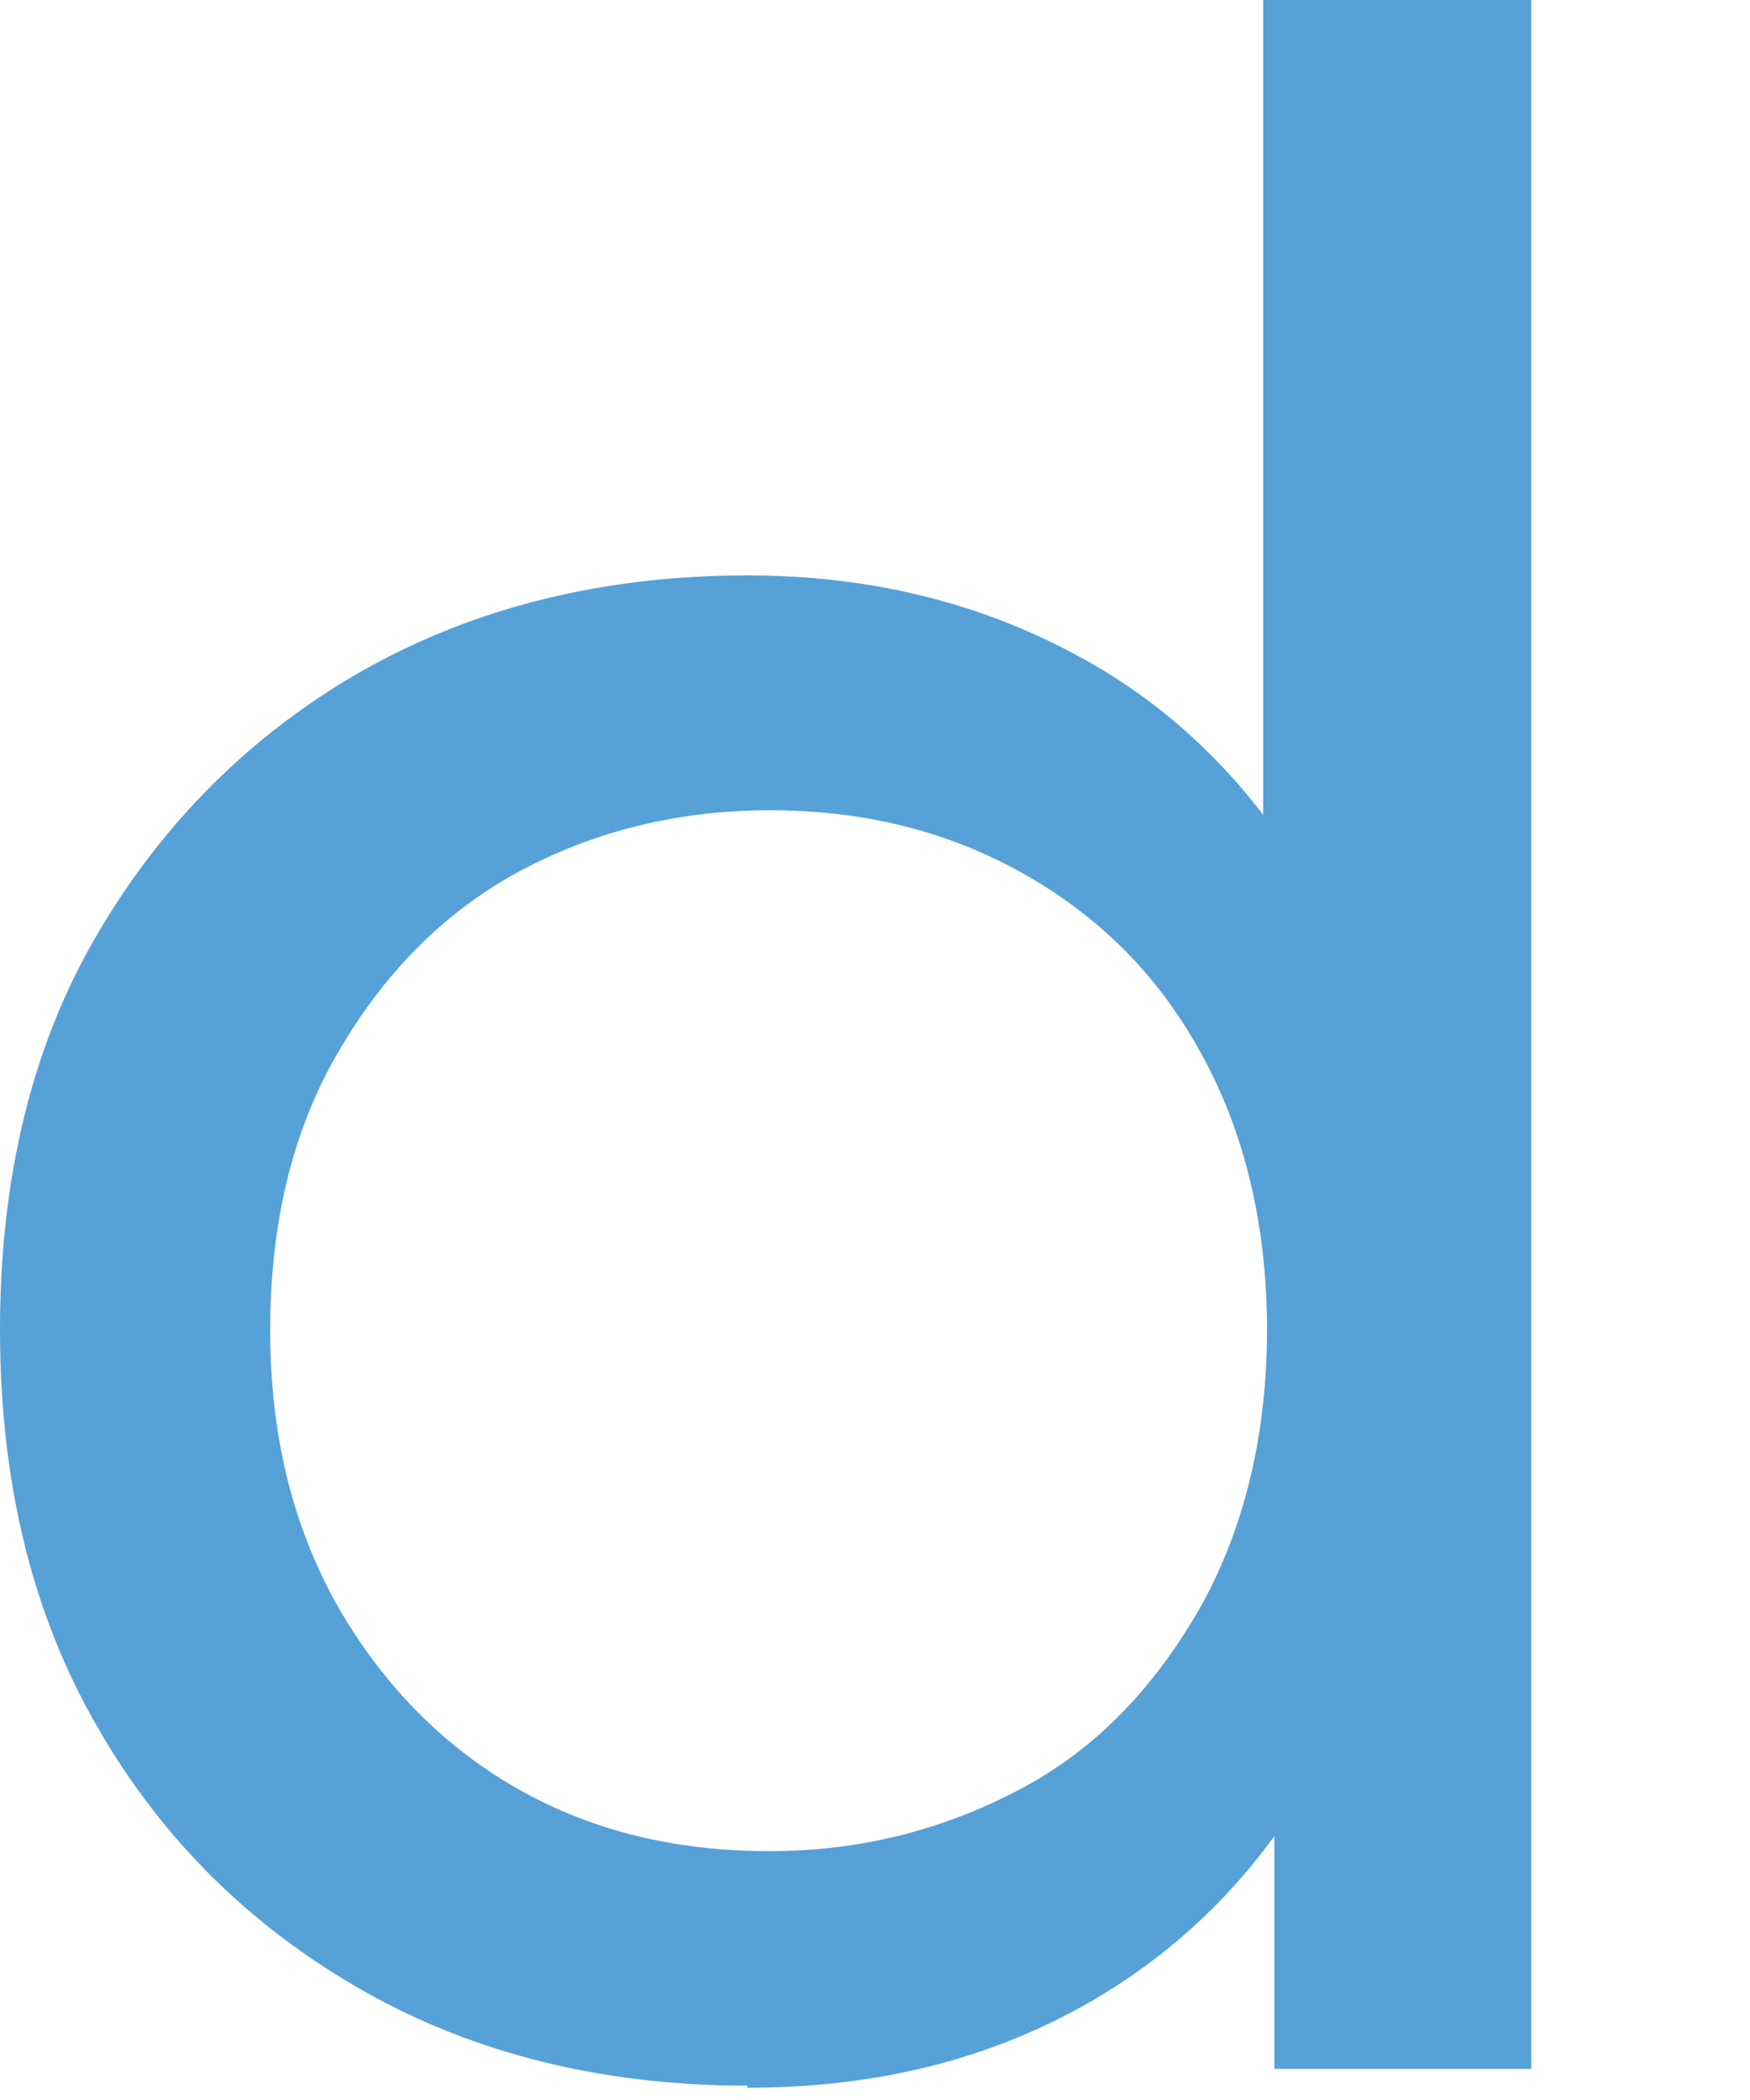 <?xml version="1.0" encoding="utf-8"?>
<svg xmlns="http://www.w3.org/2000/svg" fill="none" height="100%" overflow="visible" preserveAspectRatio="none" style="display: block;" viewBox="0 0 5 6" width="100%">
<path d="M2.135 5.959C1.725 5.959 1.357 5.869 1.038 5.688C0.719 5.507 0.463 5.257 0.277 4.932C0.09 4.608 0 4.23 0 3.799C0 3.368 0.09 2.99 0.277 2.671C0.463 2.352 0.719 2.096 1.038 1.915C1.357 1.735 1.725 1.644 2.135 1.644C2.491 1.644 2.811 1.724 3.098 1.884C3.385 2.043 3.614 2.283 3.785 2.602C3.96 2.921 4.045 3.32 4.045 3.799C4.045 4.278 3.96 4.677 3.795 4.996C3.63 5.315 3.401 5.555 3.114 5.72C2.827 5.885 2.502 5.965 2.135 5.965V5.959ZM2.198 5.289C2.465 5.289 2.704 5.225 2.922 5.108C3.141 4.991 3.306 4.81 3.433 4.586C3.556 4.363 3.62 4.097 3.62 3.799C3.62 3.501 3.556 3.235 3.433 3.012C3.311 2.788 3.141 2.618 2.922 2.495C2.704 2.373 2.465 2.315 2.198 2.315C1.932 2.315 1.687 2.378 1.474 2.495C1.262 2.612 1.091 2.788 0.963 3.012C0.836 3.23 0.772 3.496 0.772 3.799C0.772 4.102 0.836 4.358 0.963 4.586C1.091 4.81 1.262 4.986 1.474 5.108C1.687 5.23 1.927 5.289 2.198 5.289ZM3.641 5.911V4.773L3.689 3.794L3.609 2.815V0H4.375V5.911H3.641Z" fill="#56A1D8" id="Vector"/>
</svg>